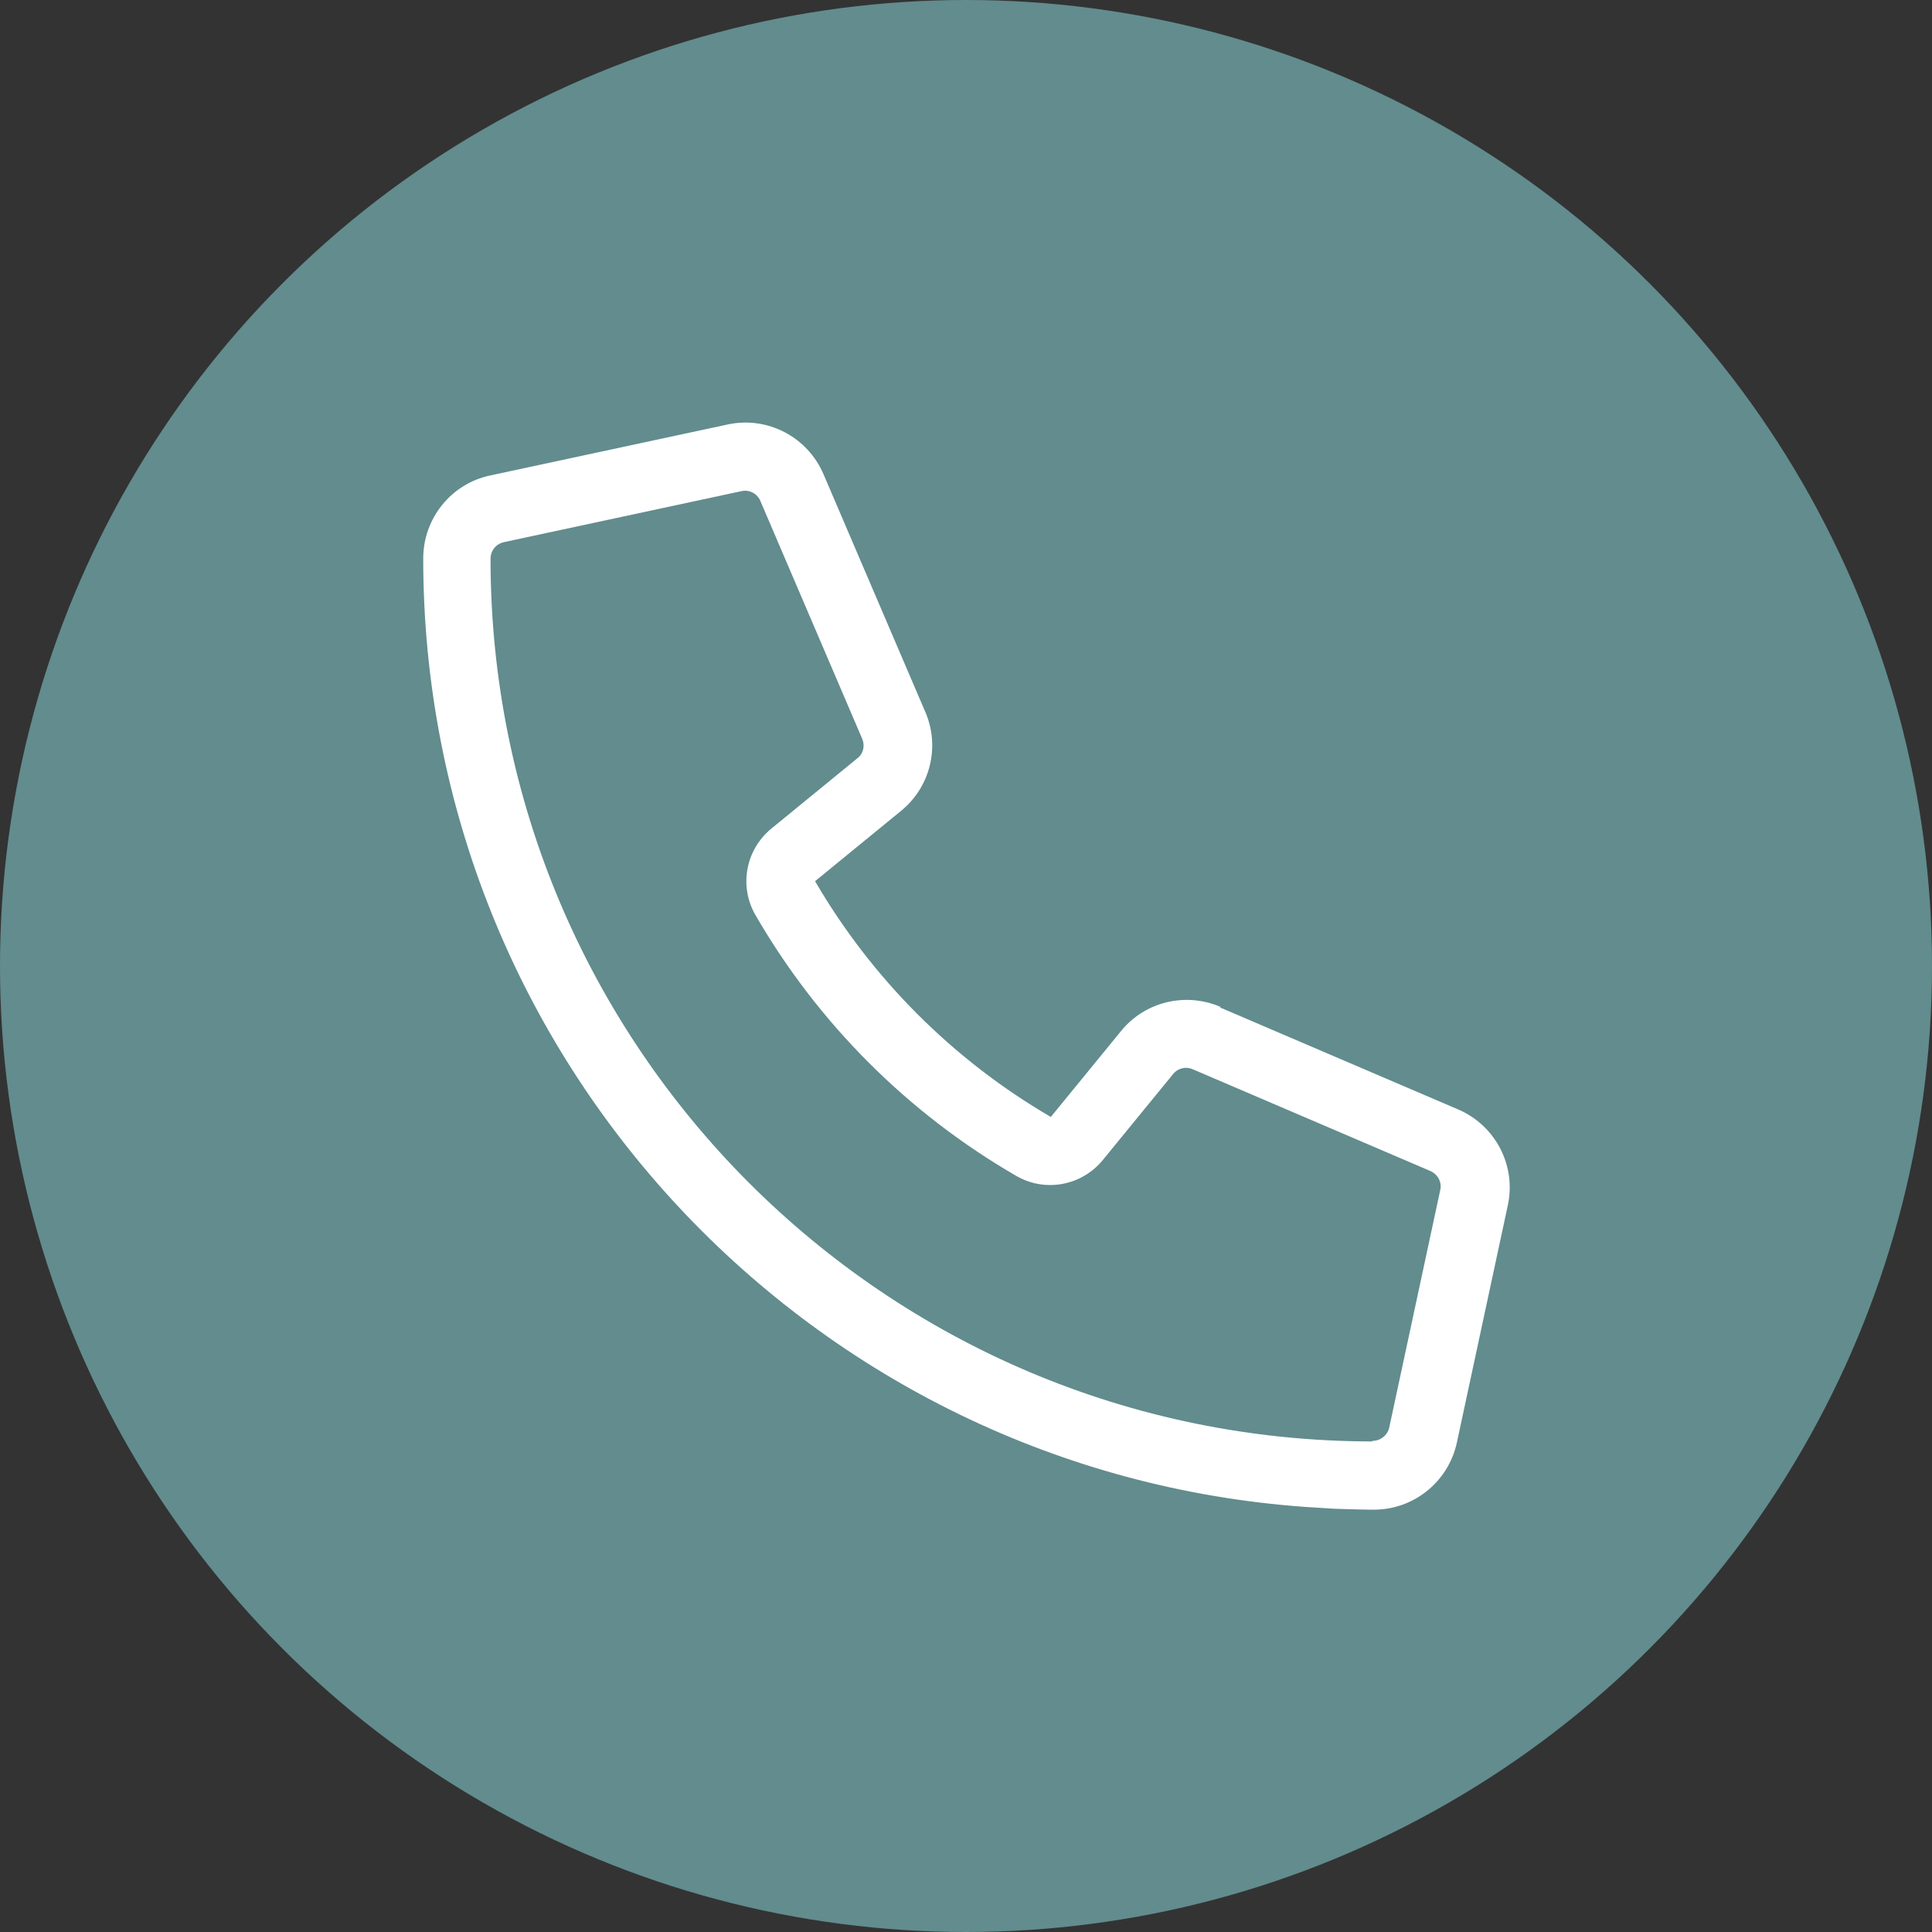 <?xml version="1.0" encoding="UTF-8"?>
<svg id="b" data-name="Ebene 2" xmlns="http://www.w3.org/2000/svg" viewBox="0 0 64 64">
  <rect x="0" y="0" width="64" height="64" fill="#333333" stroke="none"/>
  <g id="c" data-name="Ebene 1">
    <g>
      <circle cx="32" cy="32" r="32" style="fill: #628c8e;"/>
      <path d="m40.42,33.35c-1.15-.49-2.49-.17-3.28.8l-2.33,2.85c-3.23-1.88-5.93-4.58-7.81-7.81l2.85-2.33c.97-.79,1.3-2.13.8-3.28l-3.37-7.87c-.53-1.24-1.86-1.93-3.17-1.65l-7.87,1.69c-1.29.27-2.22,1.42-2.22,2.75h0c0,16.64,12.9,30.26,29.24,31.42.32.02.64.04.96.06h0c.43.01.85.03,1.29.03h0c1.33,0,2.47-.93,2.75-2.22l1.69-7.87c.28-1.31-.41-2.64-1.65-3.17l-7.87-3.37h0Zm5.05,14.4c-16.14-.01-29.22-13.1-29.22-29.24h0c0-.27.18-.49.44-.55l7.87-1.69c.26-.06.53.08.63.33l3.37,7.87c.1.23.04.5-.16.65l-2.85,2.33c-.85.7-1.08,1.91-.52,2.87,2.07,3.58,5.05,6.56,8.63,8.63.96.56,2.17.33,2.87-.52l2.33-2.85c.16-.2.43-.26.65-.16l7.87,3.37c.25.11.39.37.33.63l-1.69,7.87c-.06.26-.29.44-.55.44h-.02,0Z" style="fill: #fff;"/>
    </g>
  </g>
</svg>